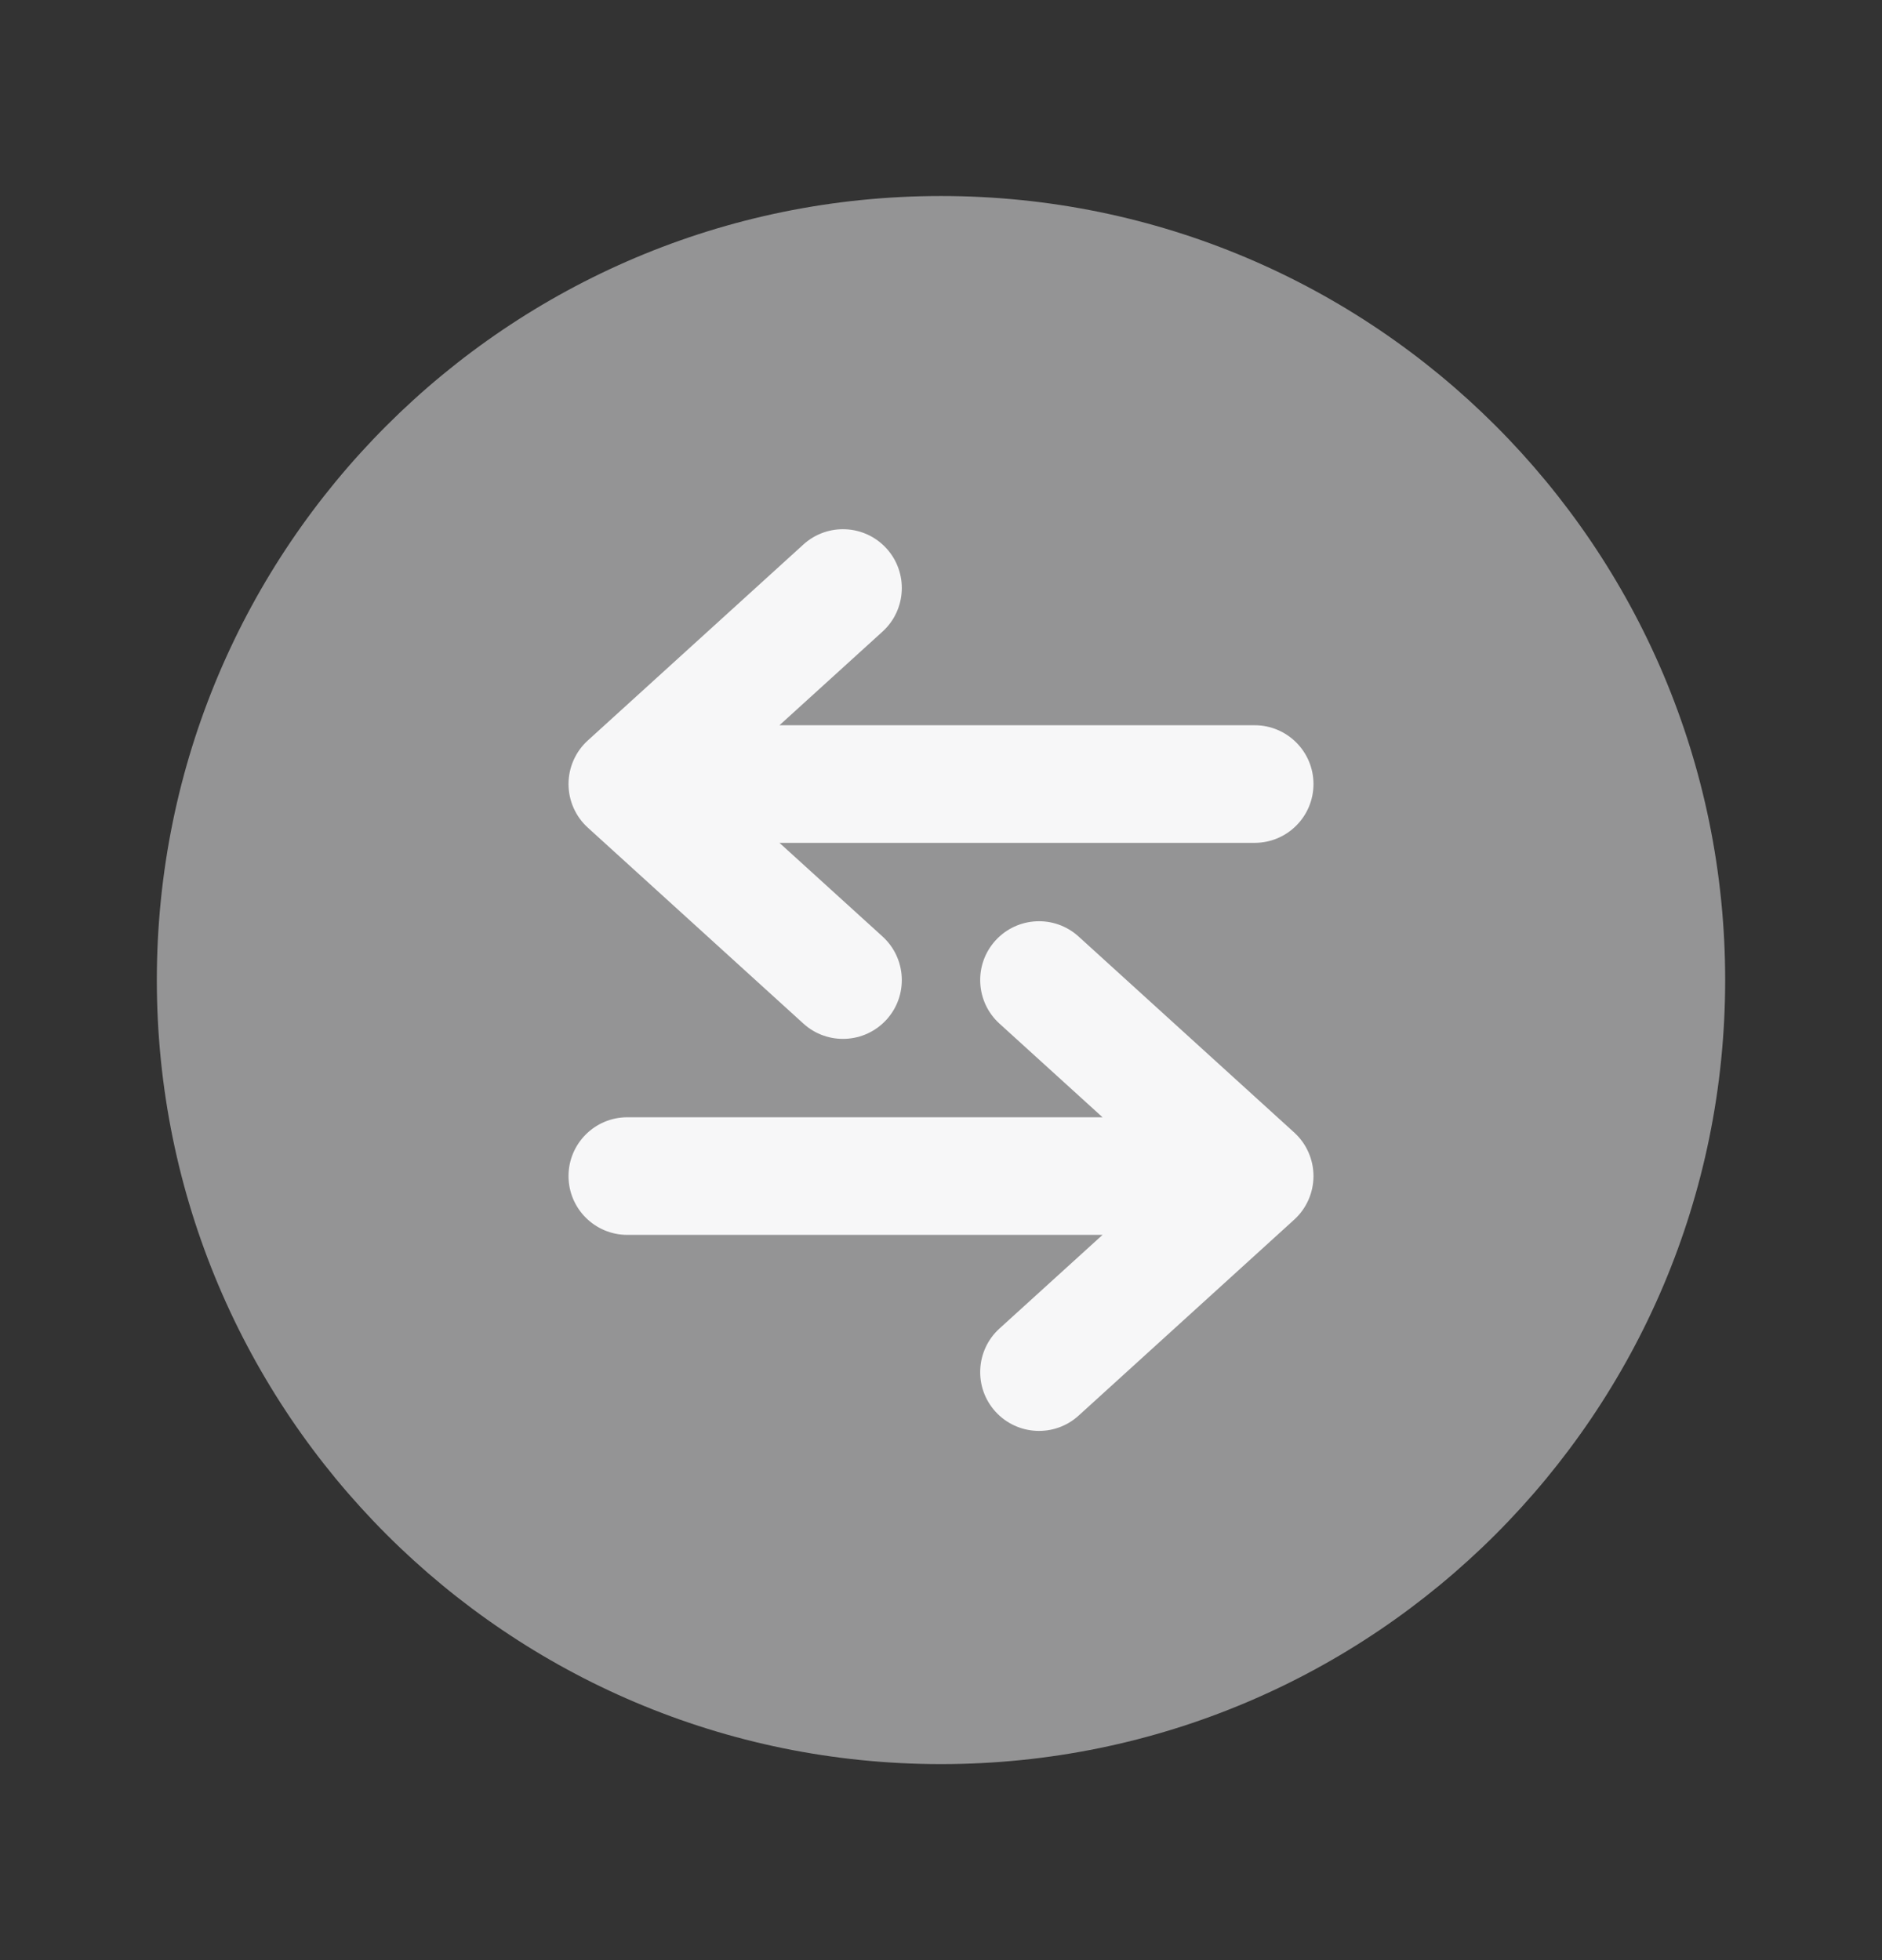 <svg width="24" height="25" viewBox="0 0 24 25" fill="none" xmlns="http://www.w3.org/2000/svg">
<rect x="0" y="0" width="24" height="25" fill="#333333" stroke="none"/>
<path opacity="0.5" d="M12 22.5C17.523 22.5 22 18.023 22 12.5C22 6.977 17.523 2.5 12 2.5C6.477 2.5 2 6.977 2 12.5C2 18.023 6.477 22.5 12 22.5Z" fill="#F7F7F8"/>
<path d="M13.755 11.945C13.448 11.666 12.974 11.689 12.695 11.995C12.416 12.302 12.439 12.776 12.745 13.055L14.06 14.25H8C7.586 14.25 7.25 14.586 7.25 15C7.25 15.414 7.586 15.75 8 15.75H14.06L12.745 16.945C12.439 17.224 12.416 17.698 12.695 18.005C12.974 18.311 13.448 18.334 13.755 18.055L16.505 15.555C16.661 15.413 16.75 15.211 16.75 15C16.75 14.789 16.661 14.587 16.505 14.445L13.755 11.945Z" fill="#F7F7F8"/>
<path d="M11.255 8.055C11.561 7.776 11.584 7.302 11.305 6.995C11.026 6.689 10.552 6.666 10.245 6.945L7.495 9.445C7.339 9.587 7.25 9.789 7.25 10C7.25 10.211 7.339 10.413 7.495 10.555L10.245 13.055C10.552 13.334 11.026 13.311 11.305 13.005C11.584 12.698 11.561 12.224 11.255 11.945L9.94 10.75H16C16.414 10.75 16.75 10.414 16.75 10C16.75 9.586 16.414 9.25 16 9.25H9.94L11.255 8.055Z" fill="#F7F7F8"/>
</svg>
